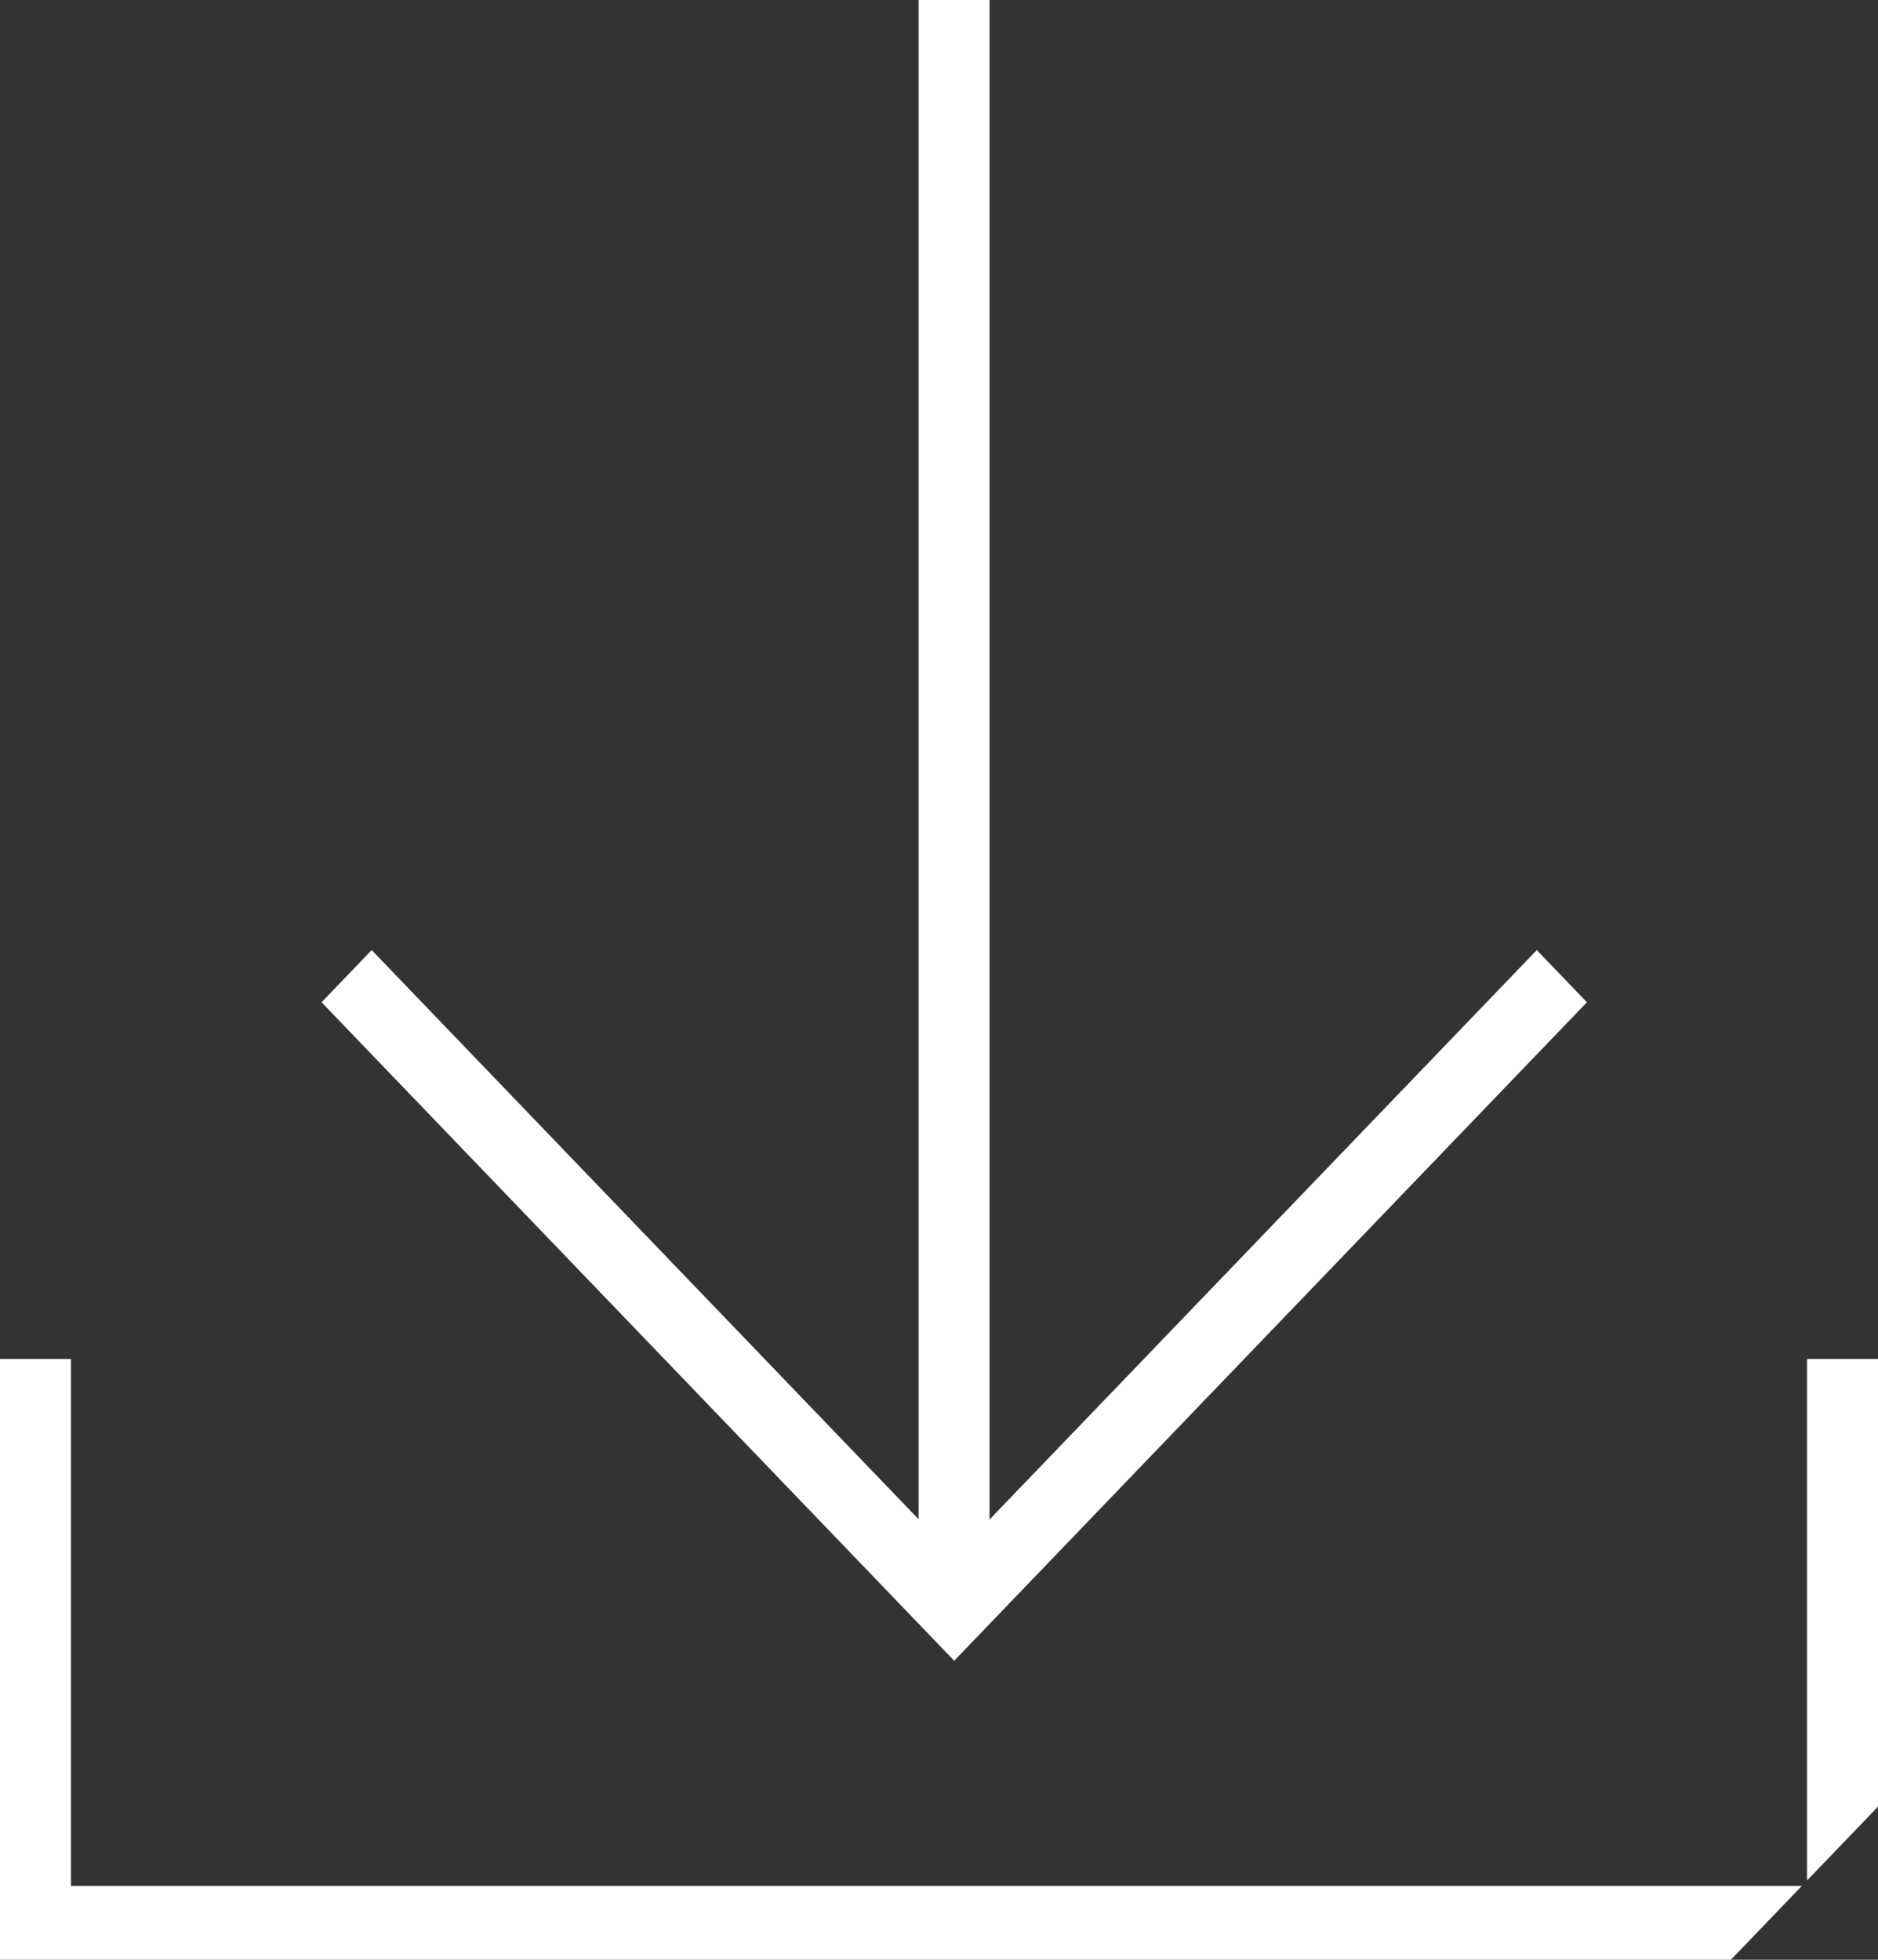 <svg width="23" height="24" viewBox="0 0 23 24" fill="none" xmlns="http://www.w3.org/2000/svg">
<rect x="0" y="0" width="23" height="24" fill="#333333" stroke="none"/>
<path d="M0.869 23.096H22.067L21.198 24H0V16.642H0.869V23.096Z" fill="white"/>
<path d="M23 16.642V22.125L22.131 23.029V16.642H23Z" fill="white"/>
<path d="M12.119 0H11.25V19.256H12.119V0Z" fill="white"/>
<path d="M11.686 20.338L3.938 12.274L4.552 11.635L11.686 19.059L18.821 11.635L19.435 12.274L11.686 20.338Z" fill="white"/>
</svg>
